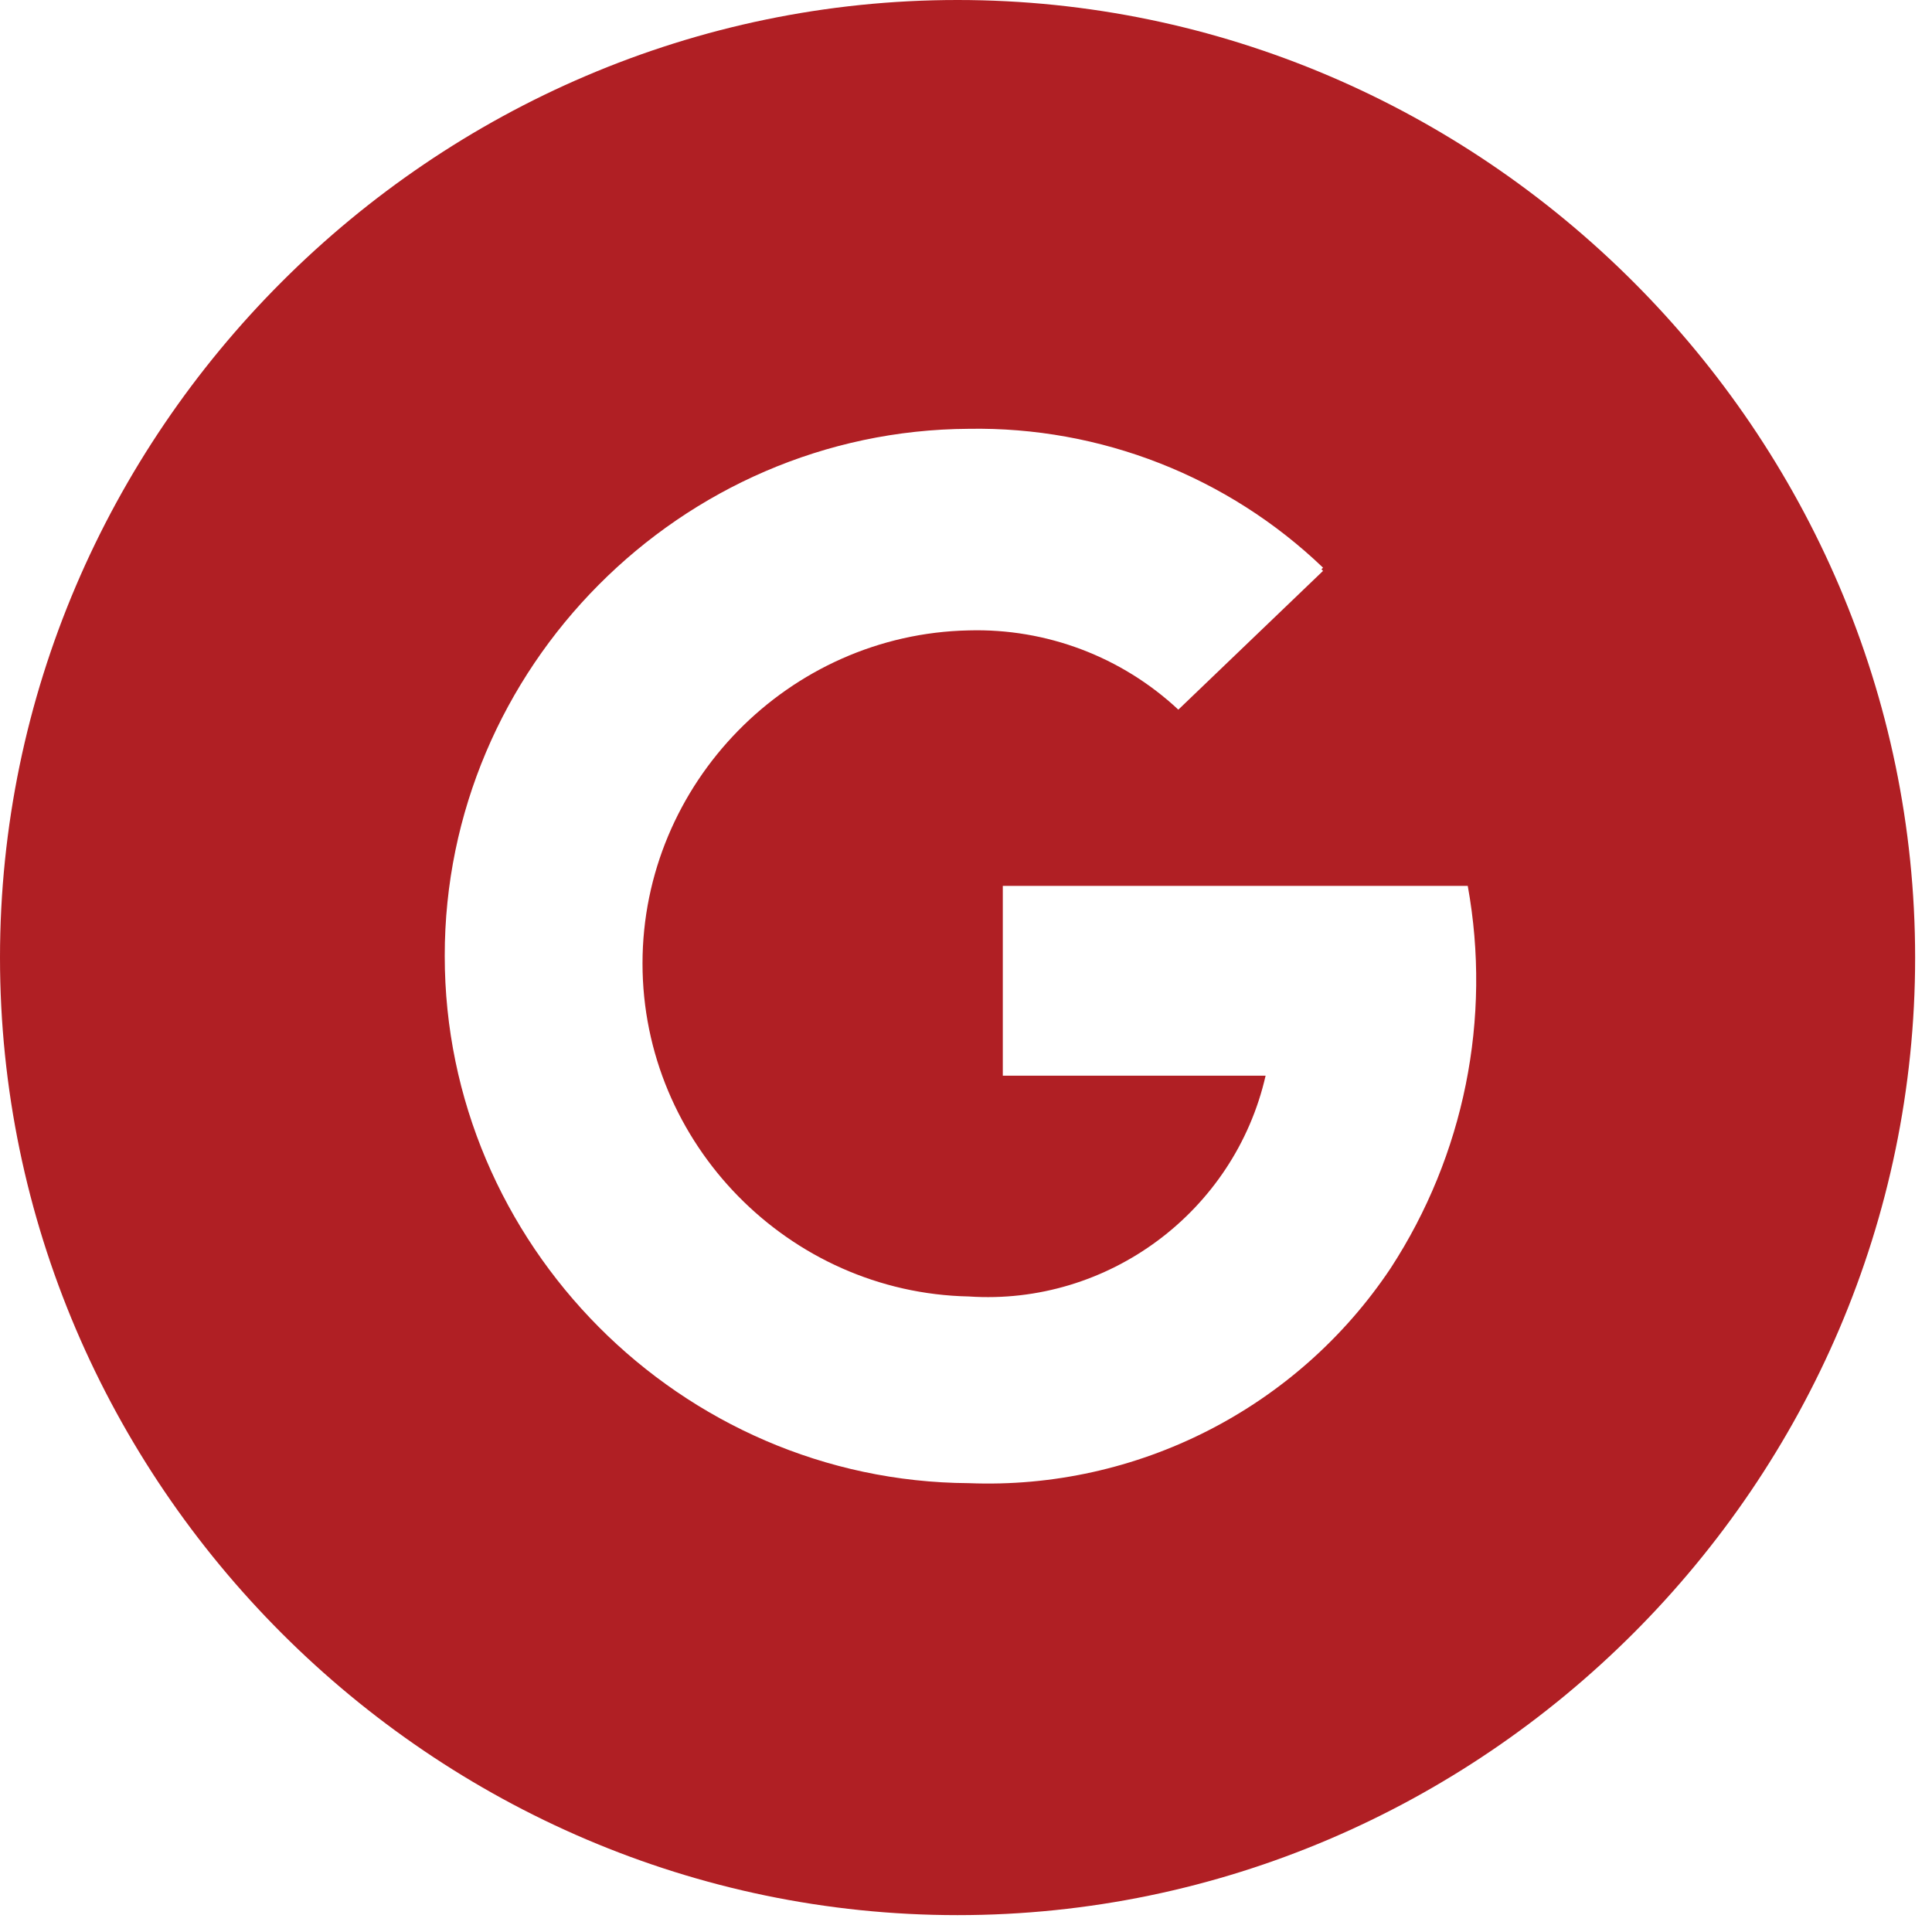 <?xml version="1.0" encoding="UTF-8" standalone="no"?>
<svg xmlns="http://www.w3.org/2000/svg" xmlns:xlink="http://www.w3.org/1999/xlink" xmlns:serif="http://www.serif.com/" width="100%" height="100%" viewBox="0 0 41 41" version="1.1" xml:space="preserve" style="fill-rule:evenodd;clip-rule:evenodd;stroke-linejoin:round;stroke-miterlimit:2;">
    <path id="Path_52" d="M20.321,0C9.173,0 0,9.173 0,20.321C0,31.469 9.173,40.642 20.321,40.642C31.469,40.642 40.642,31.469 40.642,20.321C40.641,9.174 31.468,0.001 20.321,0ZM29.511,26.914C27.527,29.887 24.129,31.618 20.558,31.475C14.446,31.439 9.437,26.399 9.438,20.287C9.433,14.173 14.444,9.132 20.558,9.1C23.354,9.052 26.058,10.112 28.077,12.047L28.043,12.081L28.077,12.115L25.006,15.06C23.803,13.936 22.204,13.332 20.558,13.378C16.736,13.457 13.635,16.623 13.635,20.446C13.635,24.268 16.736,27.434 20.558,27.513C23.512,27.713 26.199,25.714 26.858,22.828L21.281,22.828L21.281,18.8L31.148,18.8C31.658,21.614 31.072,24.518 29.511,26.914Z" style="fill:rgb(176,31,36);fill-rule:nonzero;"></path>
</svg>
